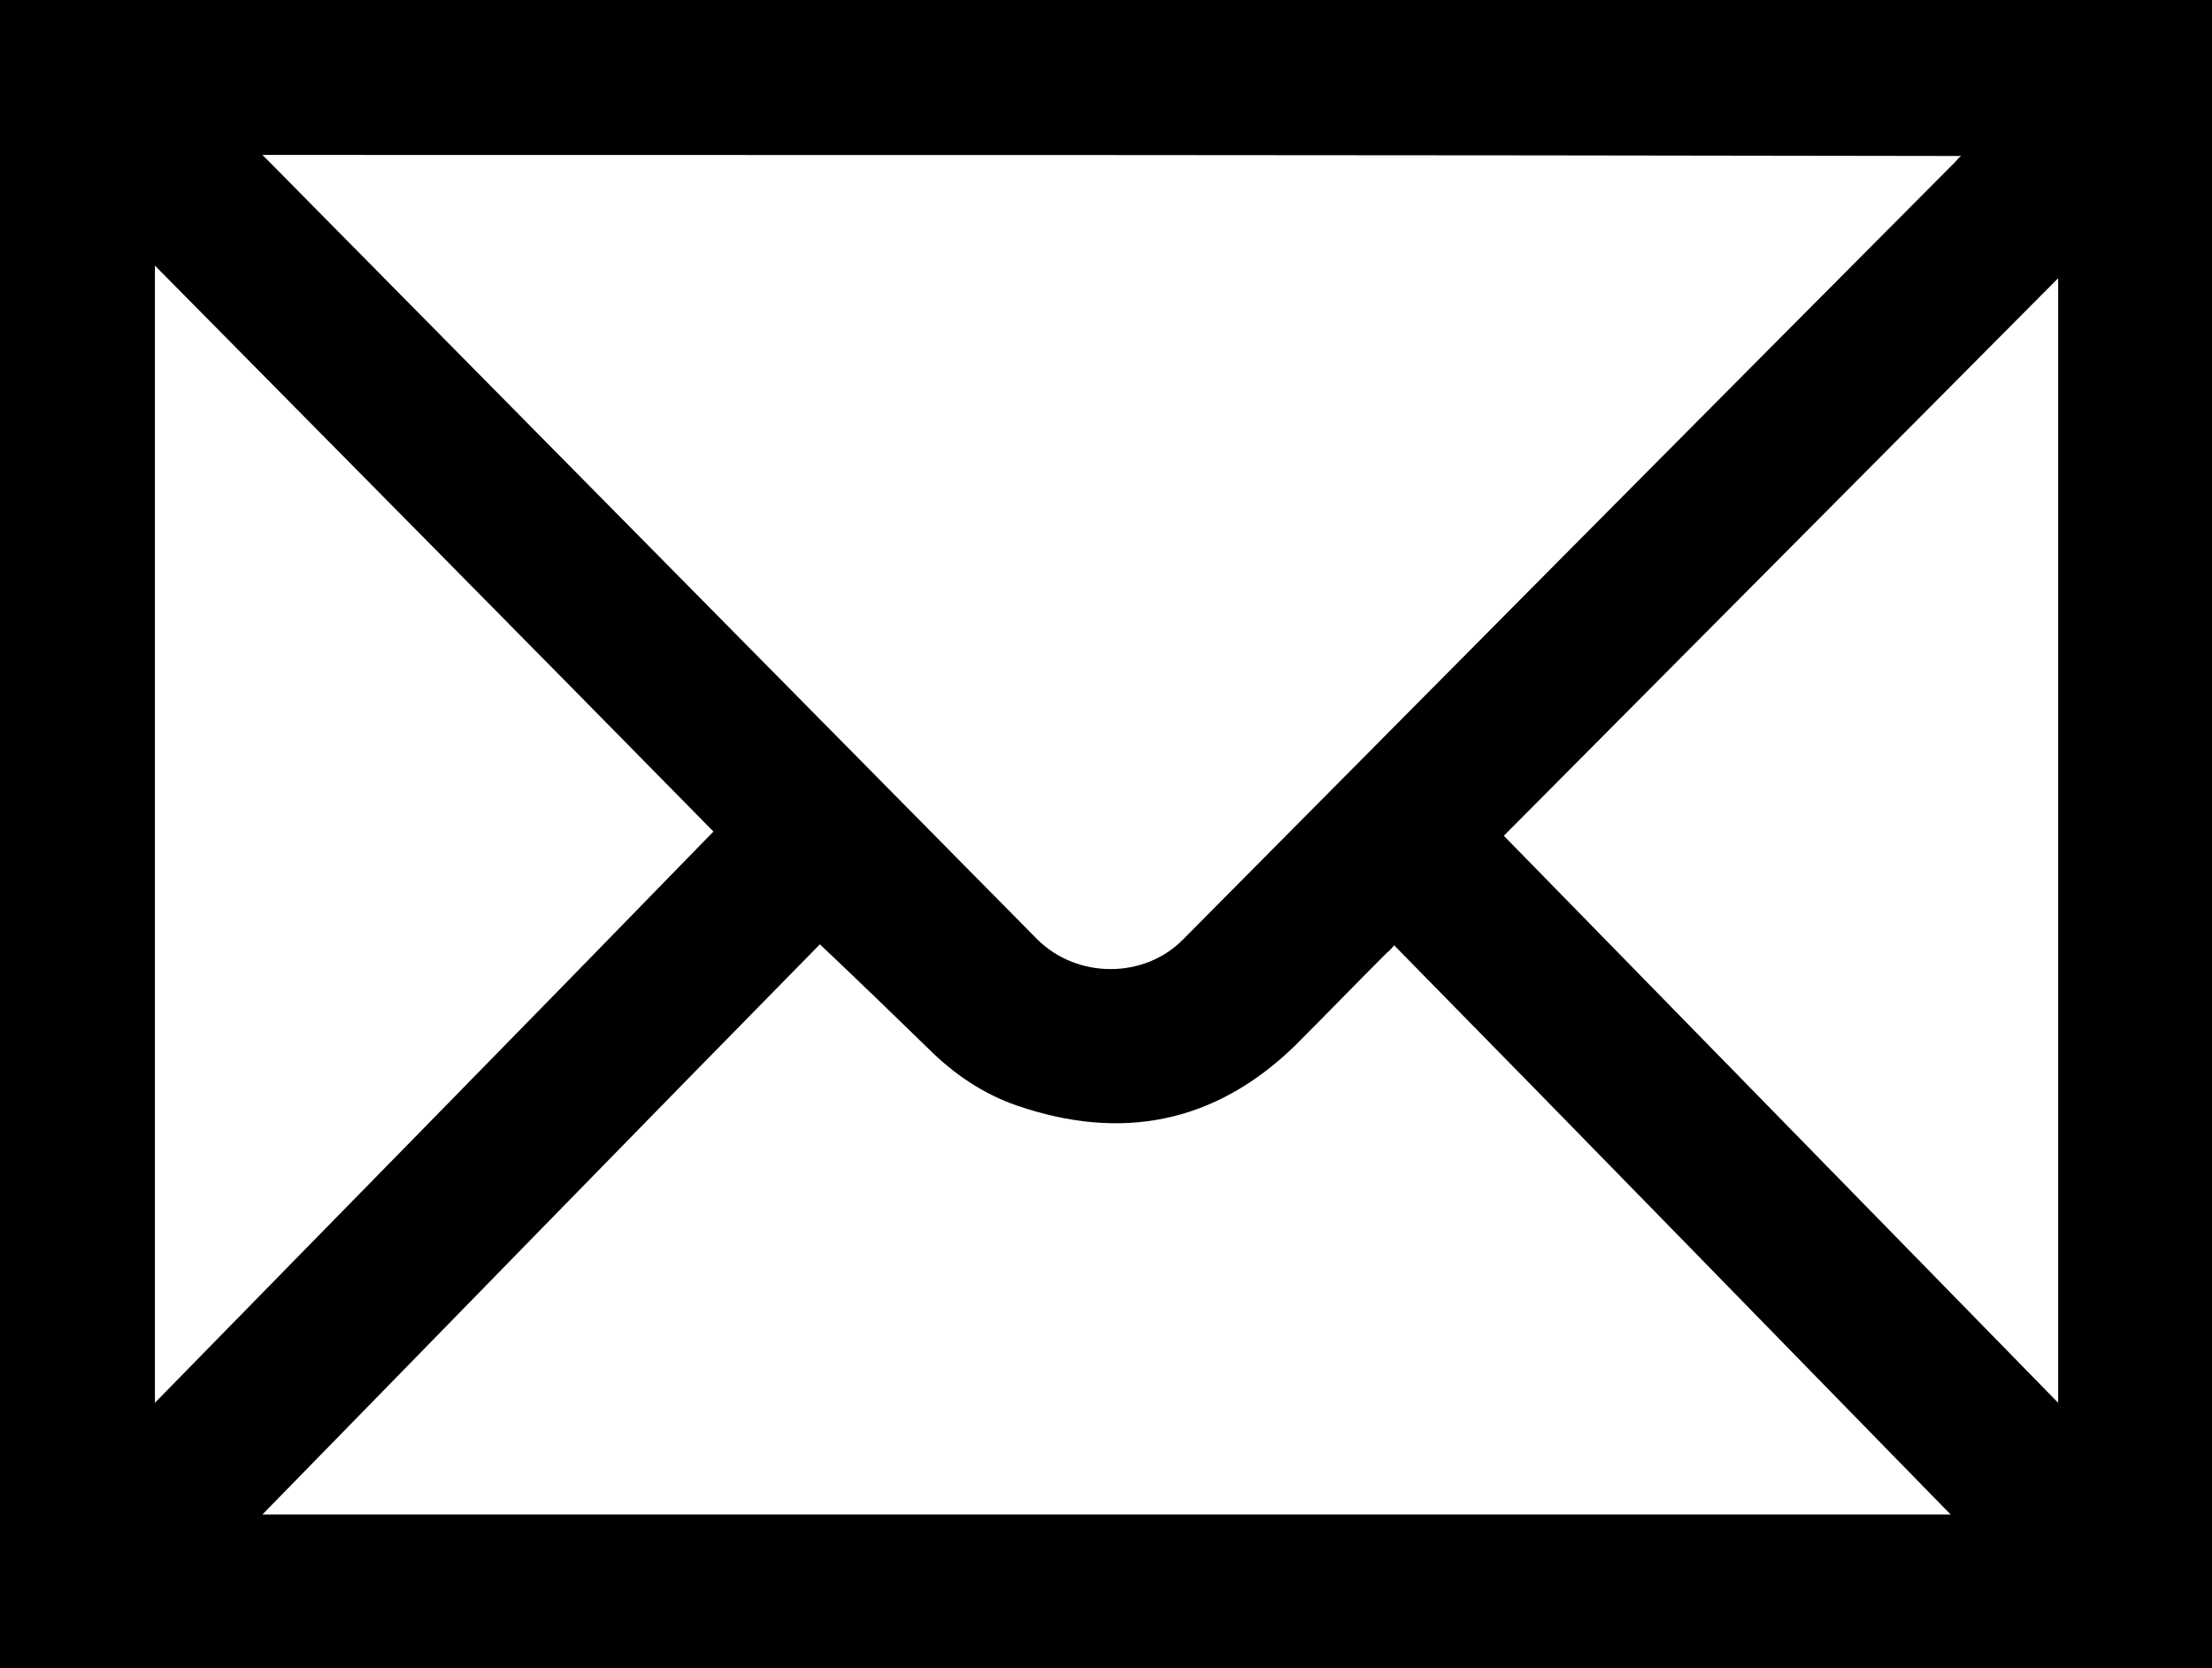 <?xml version="1.0" encoding="utf-8"?>
<!-- Generator: Adobe Illustrator 26.3.1, SVG Export Plug-In . SVG Version: 6.00 Build 0)  -->
<svg version="1.1" id="Capa_1" xmlns="http://www.w3.org/2000/svg" xmlns:xlink="http://www.w3.org/1999/xlink" x="0px" y="0px"
	 viewBox="0 0 20.99 15.83" style="enable-background:new 0 0 20.99 15.83;" xml:space="preserve">
<style type="text/css">
	.st0{fill:#016AAC;}
	.st1{fill:#FFFFFF;stroke:#016AAC;stroke-width:0.25;stroke-miterlimit:10;}
	.st2{fill:#1D95D3;}
	.st3{fill:#000000;}
	.st4{fill:#DF730E;}
	.st5{opacity:0.8;}
	.st6{fill:#020203;}
	.st7{fill:none;stroke:#FFFFFF;stroke-miterlimit:10;}
	.st8{fill:none;stroke:#FFFFFF;stroke-linecap:round;stroke-linejoin:round;stroke-miterlimit:10;}
	.st9{fill:#1E1E1C;}
</style>
<path class="st3" d="M0,0c7,0,13.99,0,20.99,0c0,5.28,0,10.55,0,15.83c-7,0-13.99,0-20.99,0C0,10.56,0,5.28,0,0z M2.49,1.47
	C2.52,1.5,2.54,1.52,2.56,1.54C4.99,4,7.41,6.45,9.84,8.91c0.38,0.38,1.02,0.38,1.39,0c2.44-2.46,4.88-4.92,7.32-7.37
	c0.02-0.02,0.03-0.04,0.06-0.06C13.24,1.47,7.87,1.47,2.49,1.47z M7.78,8.96c-1.75,1.78-3.51,3.59-5.29,5.41c5.35,0,10.68,0,16.02,0
	c-1.76-1.8-3.51-3.6-5.28-5.4C13.2,9,13.19,9.02,13.16,9.04c-0.29,0.29-0.58,0.59-0.87,0.88c-0.76,0.74-1.65,0.91-2.64,0.57
	c-0.32-0.11-0.6-0.3-0.84-0.54C8.47,9.62,8.13,9.29,7.78,8.96z M1.47,13.31C3.24,11.5,5.01,9.7,6.77,7.89
	C5.01,6.1,3.24,4.31,1.47,2.52C1.47,6.12,1.47,9.71,1.47,13.31z M19.53,2.64c-1.76,1.77-3.51,3.53-5.26,5.29
	c1.75,1.79,3.5,3.58,5.26,5.38C19.53,9.75,19.53,6.2,19.53,2.64z"/>
</svg>
